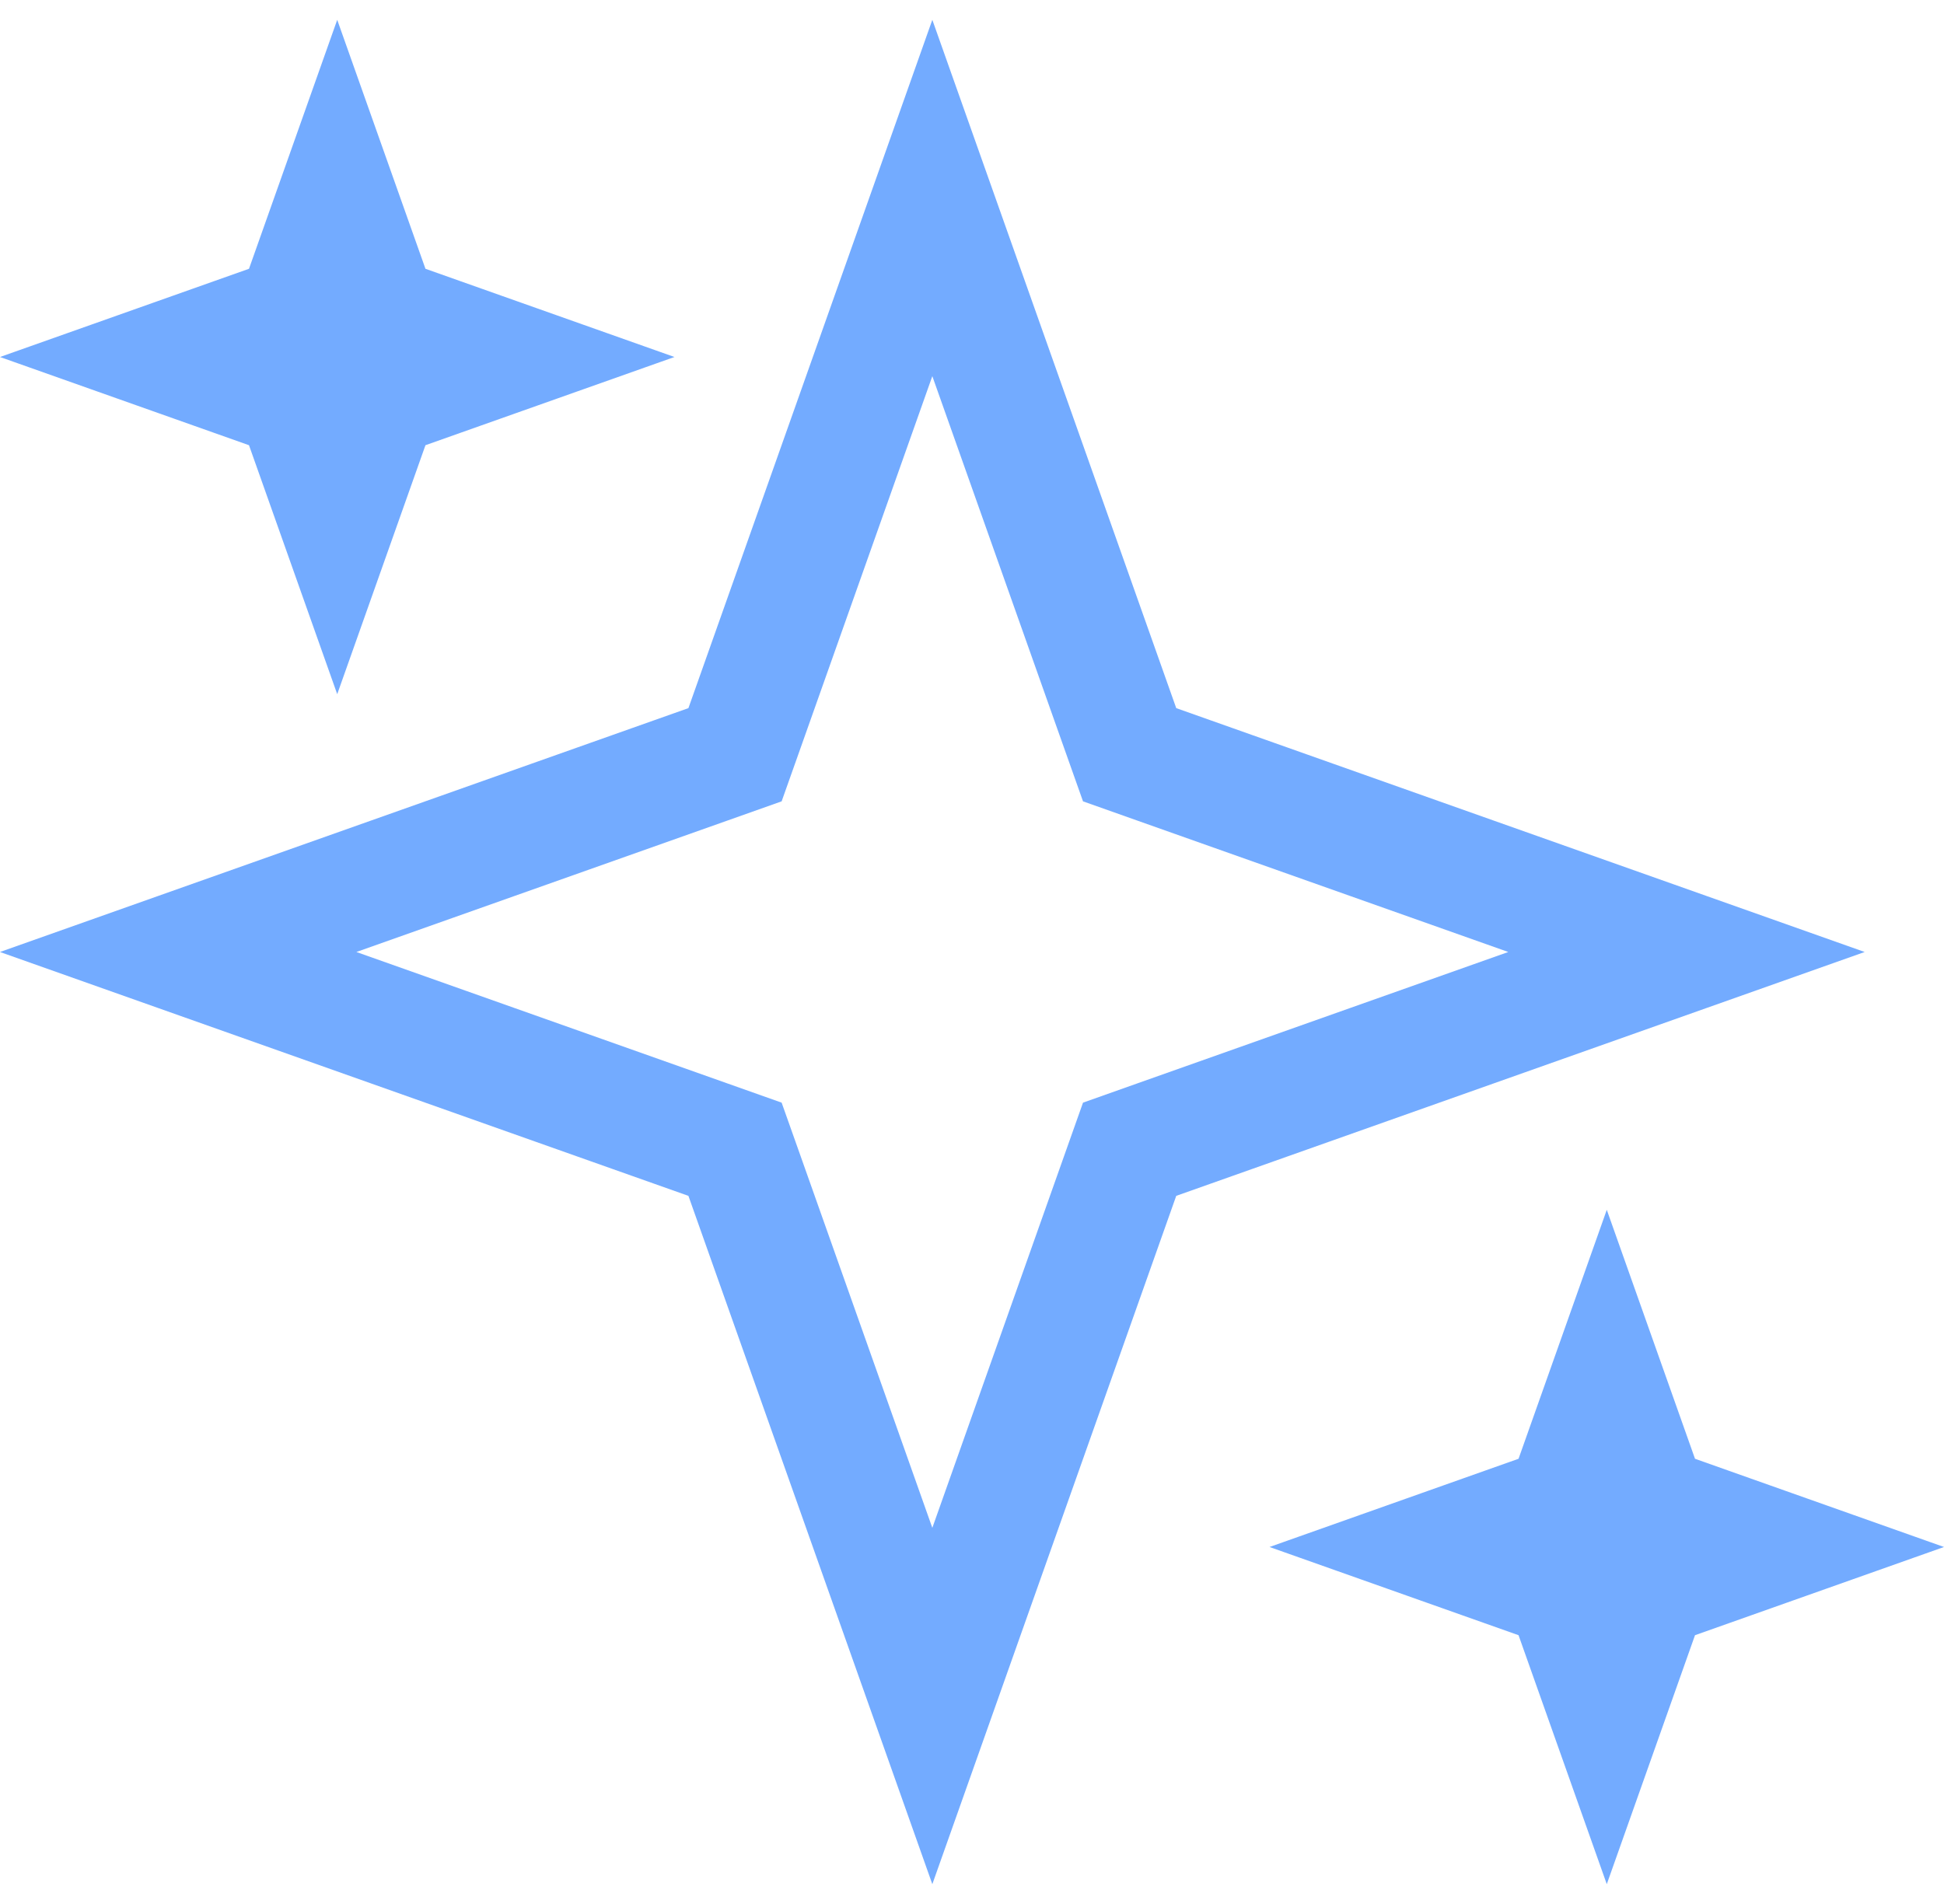 <svg width="49" height="48" viewBox="0 0 49 48" fill="none" xmlns="http://www.w3.org/2000/svg">
<g clip-path="url(#clip0_93_1298)">
<path d="M23.5 4.991L18.766 18.353L18.527 19.027L17.853 19.266L4.491 24L17.853 28.734L18.527 28.973L18.766 29.647L23.5 43.009L28.234 29.647L28.473 28.973L29.147 28.734L42.509 24L29.147 19.266L28.473 19.027L28.234 18.353L23.5 4.991Z" stroke="#73ABFF" stroke-width="3"/>
<path d="M40.5 34.991L39.69 37.277L39.451 37.951L38.777 38.19L36.491 39L38.777 39.81L39.451 40.049L39.69 40.723L40.5 43.009L41.31 40.723L41.549 40.049L42.223 39.81L44.509 39L42.223 38.19L41.549 37.951L41.31 37.277L40.5 34.991Z" stroke="#73ABFF" stroke-width="3"/>
<path d="M8.5 4.991L7.69 7.277L7.451 7.951L6.777 8.19L4.491 9L6.777 9.81L7.451 10.049L7.69 10.723L8.5 13.009L9.31 10.723L9.549 10.049L10.223 9.81L12.509 9L10.223 8.19L9.549 7.951L9.31 7.277L8.5 4.991Z" stroke="#73ABFF" stroke-width="3"/>
</g>
<defs>
<clipPath id="clip0_93_1298">
<rect width="49" height="47" fill="white" transform="translate(0 0.5)"/>
</clipPath>
</defs>
</svg>
